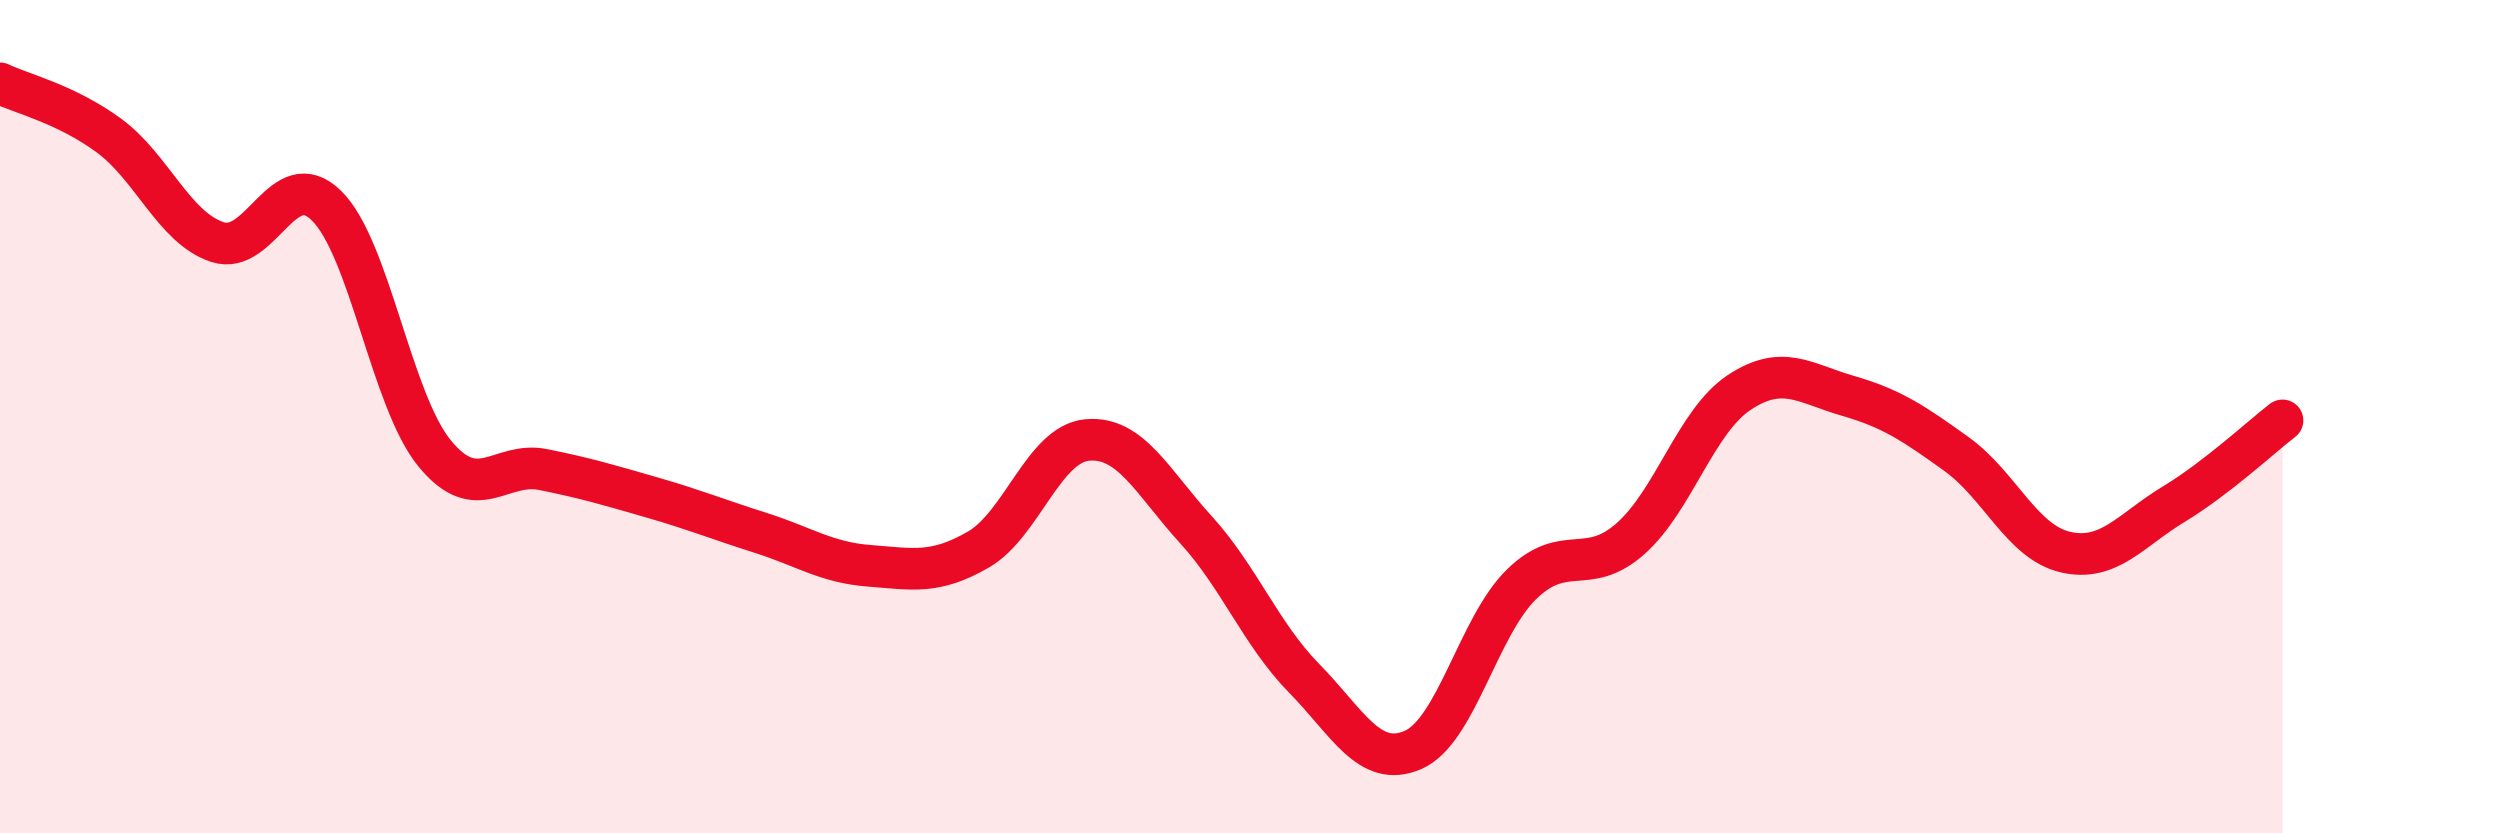 
    <svg width="60" height="20" viewBox="0 0 60 20" xmlns="http://www.w3.org/2000/svg">
      <path
        d="M 0,2 C 0.52,2.25 1.57,2.49 2.61,3.25 C 3.65,4.01 4.18,5.47 5.22,5.81 C 6.26,6.15 6.79,3.92 7.83,4.93 C 8.87,5.94 9.39,9.61 10.43,10.88 C 11.47,12.15 12,11.06 13.04,11.27 C 14.08,11.48 14.61,11.64 15.65,11.94 C 16.69,12.24 17.22,12.46 18.26,12.79 C 19.3,13.12 19.83,13.5 20.87,13.58 C 21.91,13.66 22.44,13.79 23.48,13.19 C 24.52,12.59 25.05,10.66 26.09,10.56 C 27.13,10.46 27.66,11.57 28.7,12.71 C 29.74,13.85 30.26,15.22 31.3,16.28 C 32.34,17.34 32.87,18.45 33.91,18 C 34.95,17.55 35.48,15.03 36.52,14.02 C 37.56,13.01 38.09,13.85 39.13,12.93 C 40.17,12.01 40.7,10.11 41.74,9.42 C 42.78,8.73 43.31,9.2 44.35,9.5 C 45.39,9.8 45.92,10.15 46.96,10.9 C 48,11.65 48.53,13.01 49.57,13.25 C 50.61,13.49 51.13,12.73 52.17,12.1 C 53.21,11.47 54.26,10.49 54.78,10.09L54.78 20L0 20Z"
        fill="#EB0A25"
        opacity="0.1"
        stroke-linecap="round"
        stroke-linejoin="round"
      />
      <path
        d="M 0,2 C 0.52,2.25 1.57,2.49 2.61,3.25 C 3.65,4.01 4.18,5.47 5.22,5.81 C 6.26,6.15 6.79,3.92 7.83,4.93 C 8.87,5.94 9.39,9.61 10.43,10.88 C 11.47,12.15 12,11.06 13.04,11.27 C 14.08,11.48 14.61,11.64 15.65,11.94 C 16.69,12.24 17.22,12.46 18.26,12.79 C 19.3,13.12 19.83,13.5 20.87,13.58 C 21.91,13.66 22.44,13.79 23.48,13.19 C 24.52,12.59 25.05,10.66 26.09,10.56 C 27.13,10.46 27.66,11.57 28.7,12.71 C 29.74,13.85 30.26,15.22 31.3,16.28 C 32.34,17.34 32.87,18.45 33.91,18 C 34.95,17.55 35.48,15.03 36.52,14.02 C 37.56,13.01 38.09,13.85 39.13,12.93 C 40.17,12.01 40.7,10.11 41.74,9.42 C 42.78,8.73 43.31,9.2 44.35,9.5 C 45.39,9.8 45.92,10.15 46.96,10.9 C 48,11.65 48.53,13.01 49.57,13.25 C 50.61,13.49 51.13,12.73 52.17,12.1 C 53.21,11.47 54.26,10.49 54.78,10.09"
        stroke="#EB0A25"
        stroke-width="1"
        fill="none"
        stroke-linecap="round"
        stroke-linejoin="round"
      />
    </svg>
  